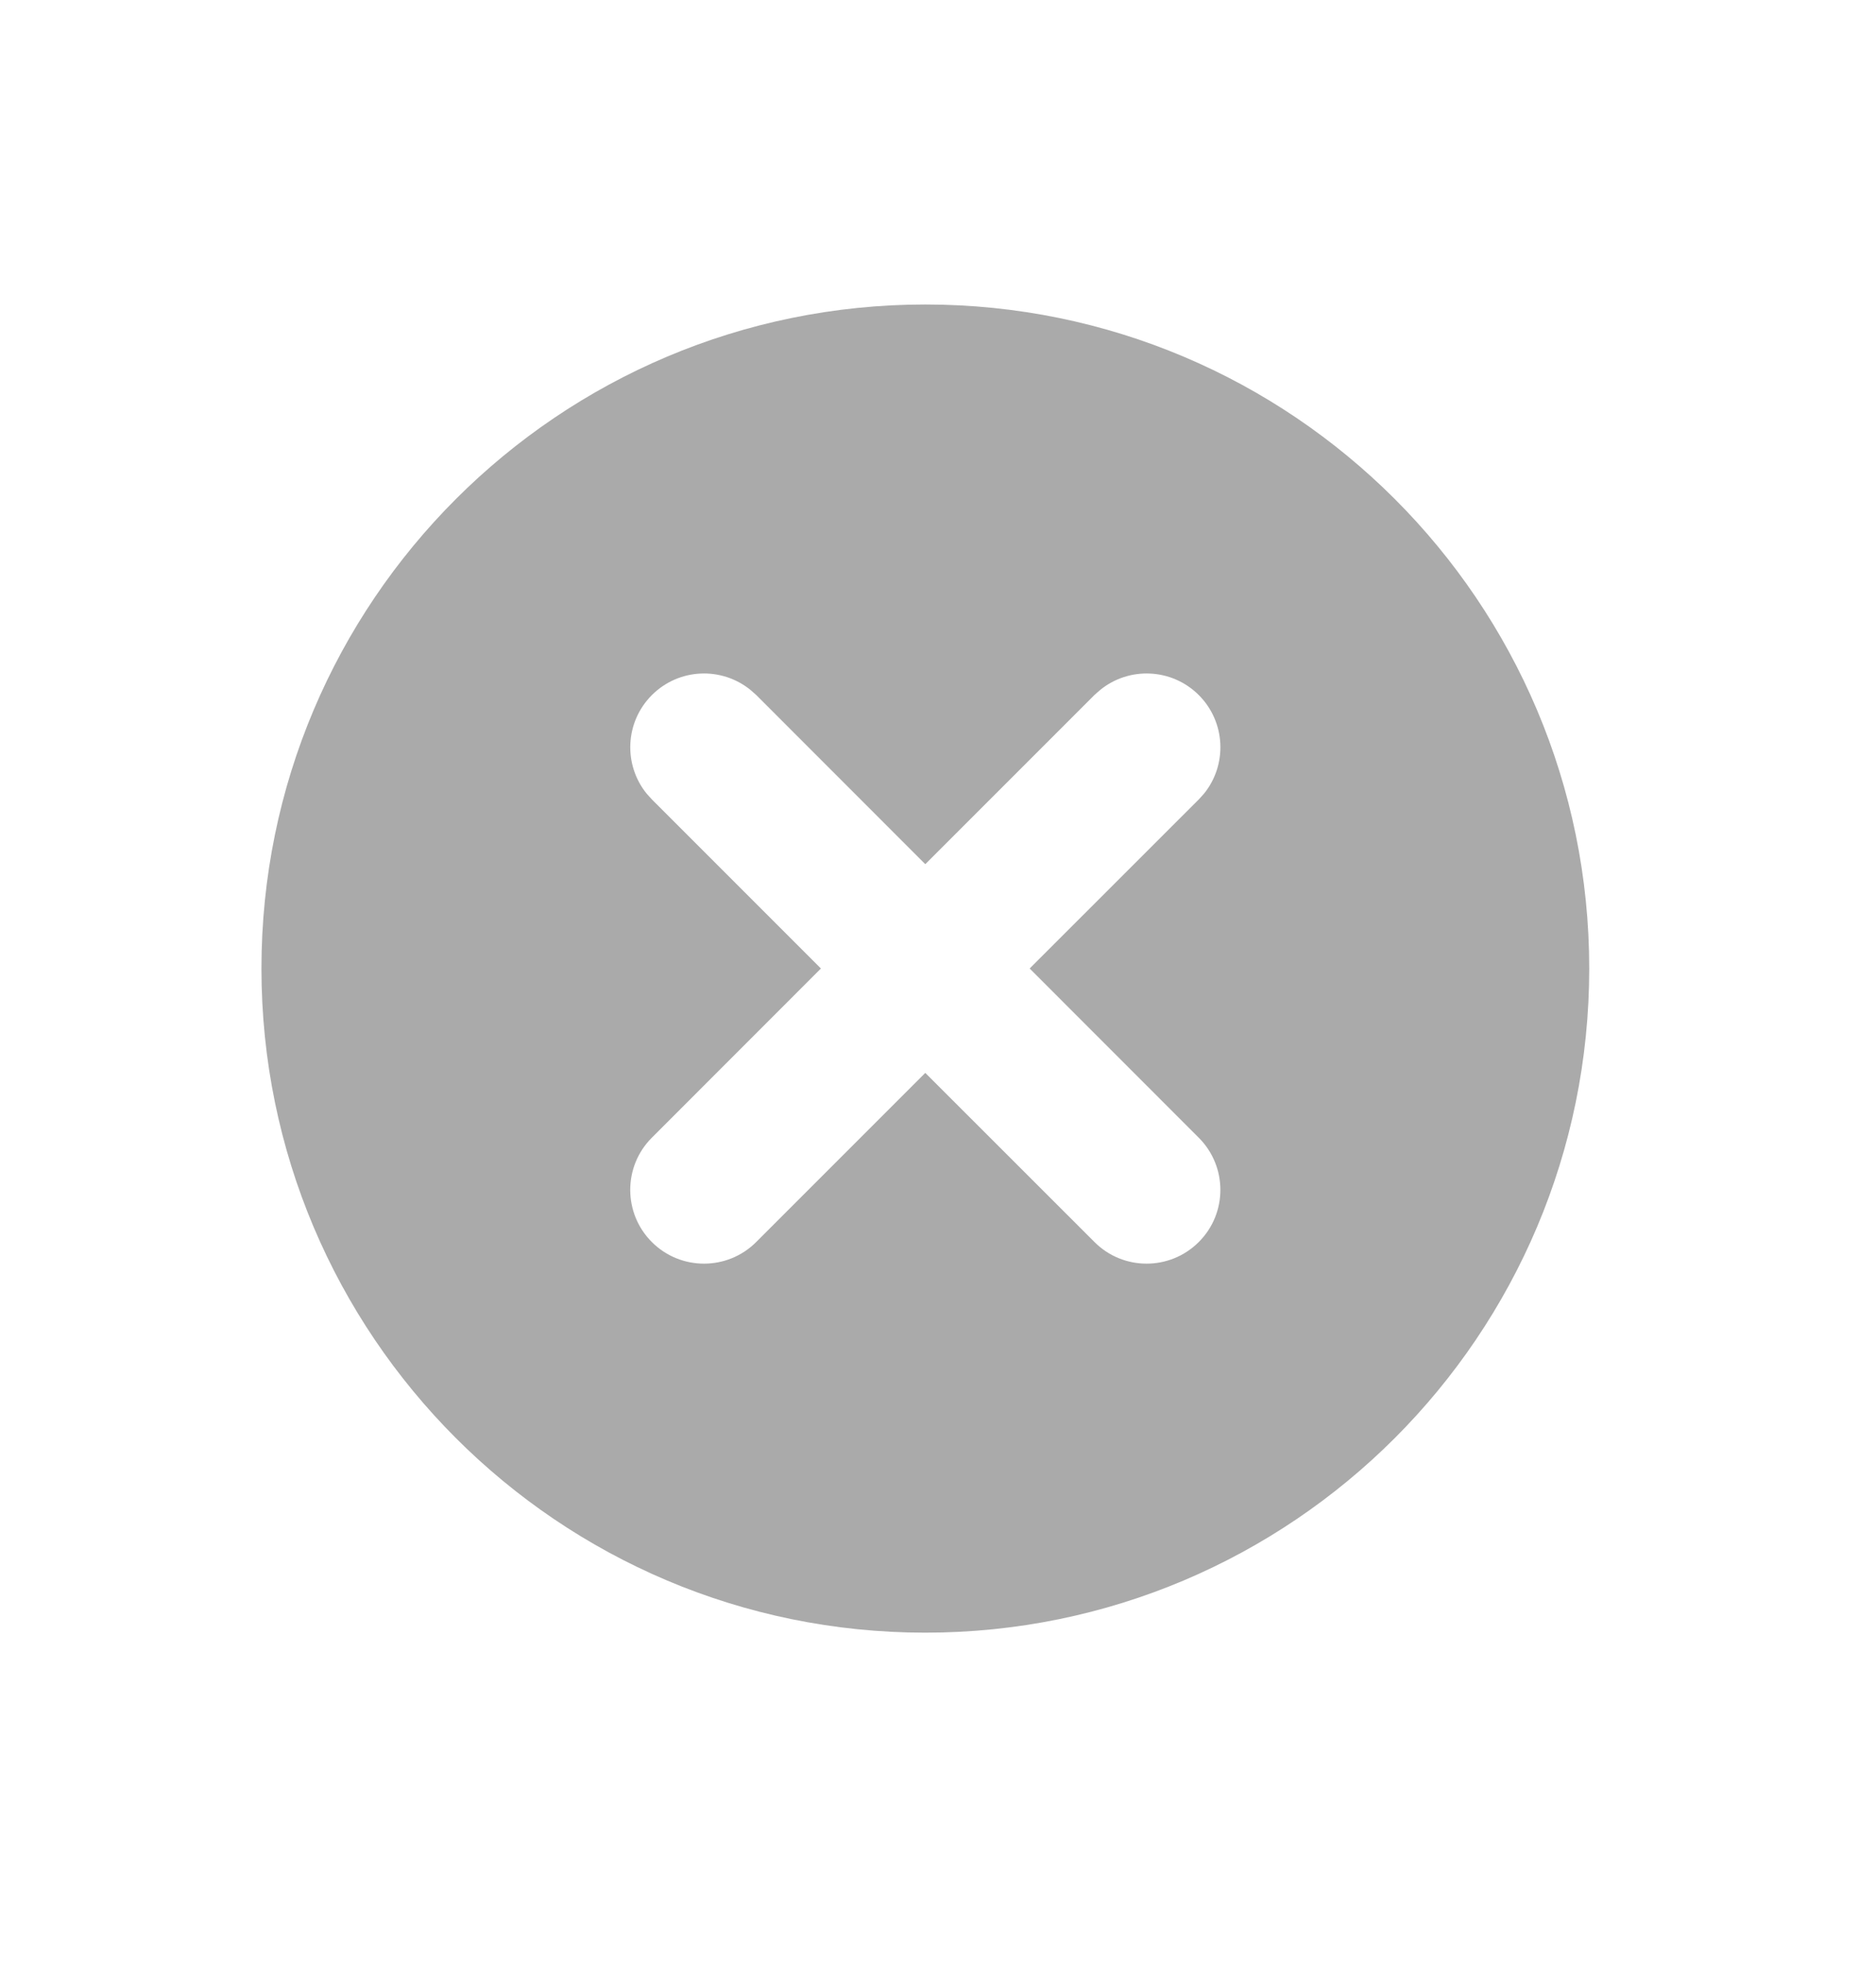 <svg xmlns="http://www.w3.org/2000/svg" fill="none" viewBox="0 0 22 23" height="23" width="22">
<g clip-path="url(#clip0_979_117)">
<path fill="#AAAAAA" d="M10.851 3.57C15.151 3.57 18.637 7.056 18.637 11.355C18.637 15.655 15.151 19.142 10.851 19.142C6.551 19.141 3.066 15.655 3.066 11.355C3.066 7.056 6.552 3.571 10.851 3.57ZM14.058 8.149C13.741 7.833 13.241 7.813 12.901 8.09L12.835 8.148L10.851 10.132L8.868 8.148L8.802 8.09C8.462 7.813 7.962 7.833 7.645 8.149C7.328 8.466 7.308 8.967 7.585 9.307L7.644 9.372L9.627 11.355L7.644 13.339C7.306 13.677 7.307 14.225 7.644 14.562C7.982 14.9 8.53 14.9 8.868 14.562L10.851 12.579L12.835 14.562C13.172 14.9 13.72 14.9 14.058 14.562C14.396 14.225 14.396 13.677 14.058 13.339L12.075 11.355L14.059 9.372L14.118 9.307C14.395 8.967 14.375 8.466 14.058 8.149Z"></path>
</g>
<defs>
<clipPath id="clip0_979_117">
<rect transform="translate(0 0.648)" fill="white" height="22" width="22"></rect>
</clipPath>
</defs>
</svg>
